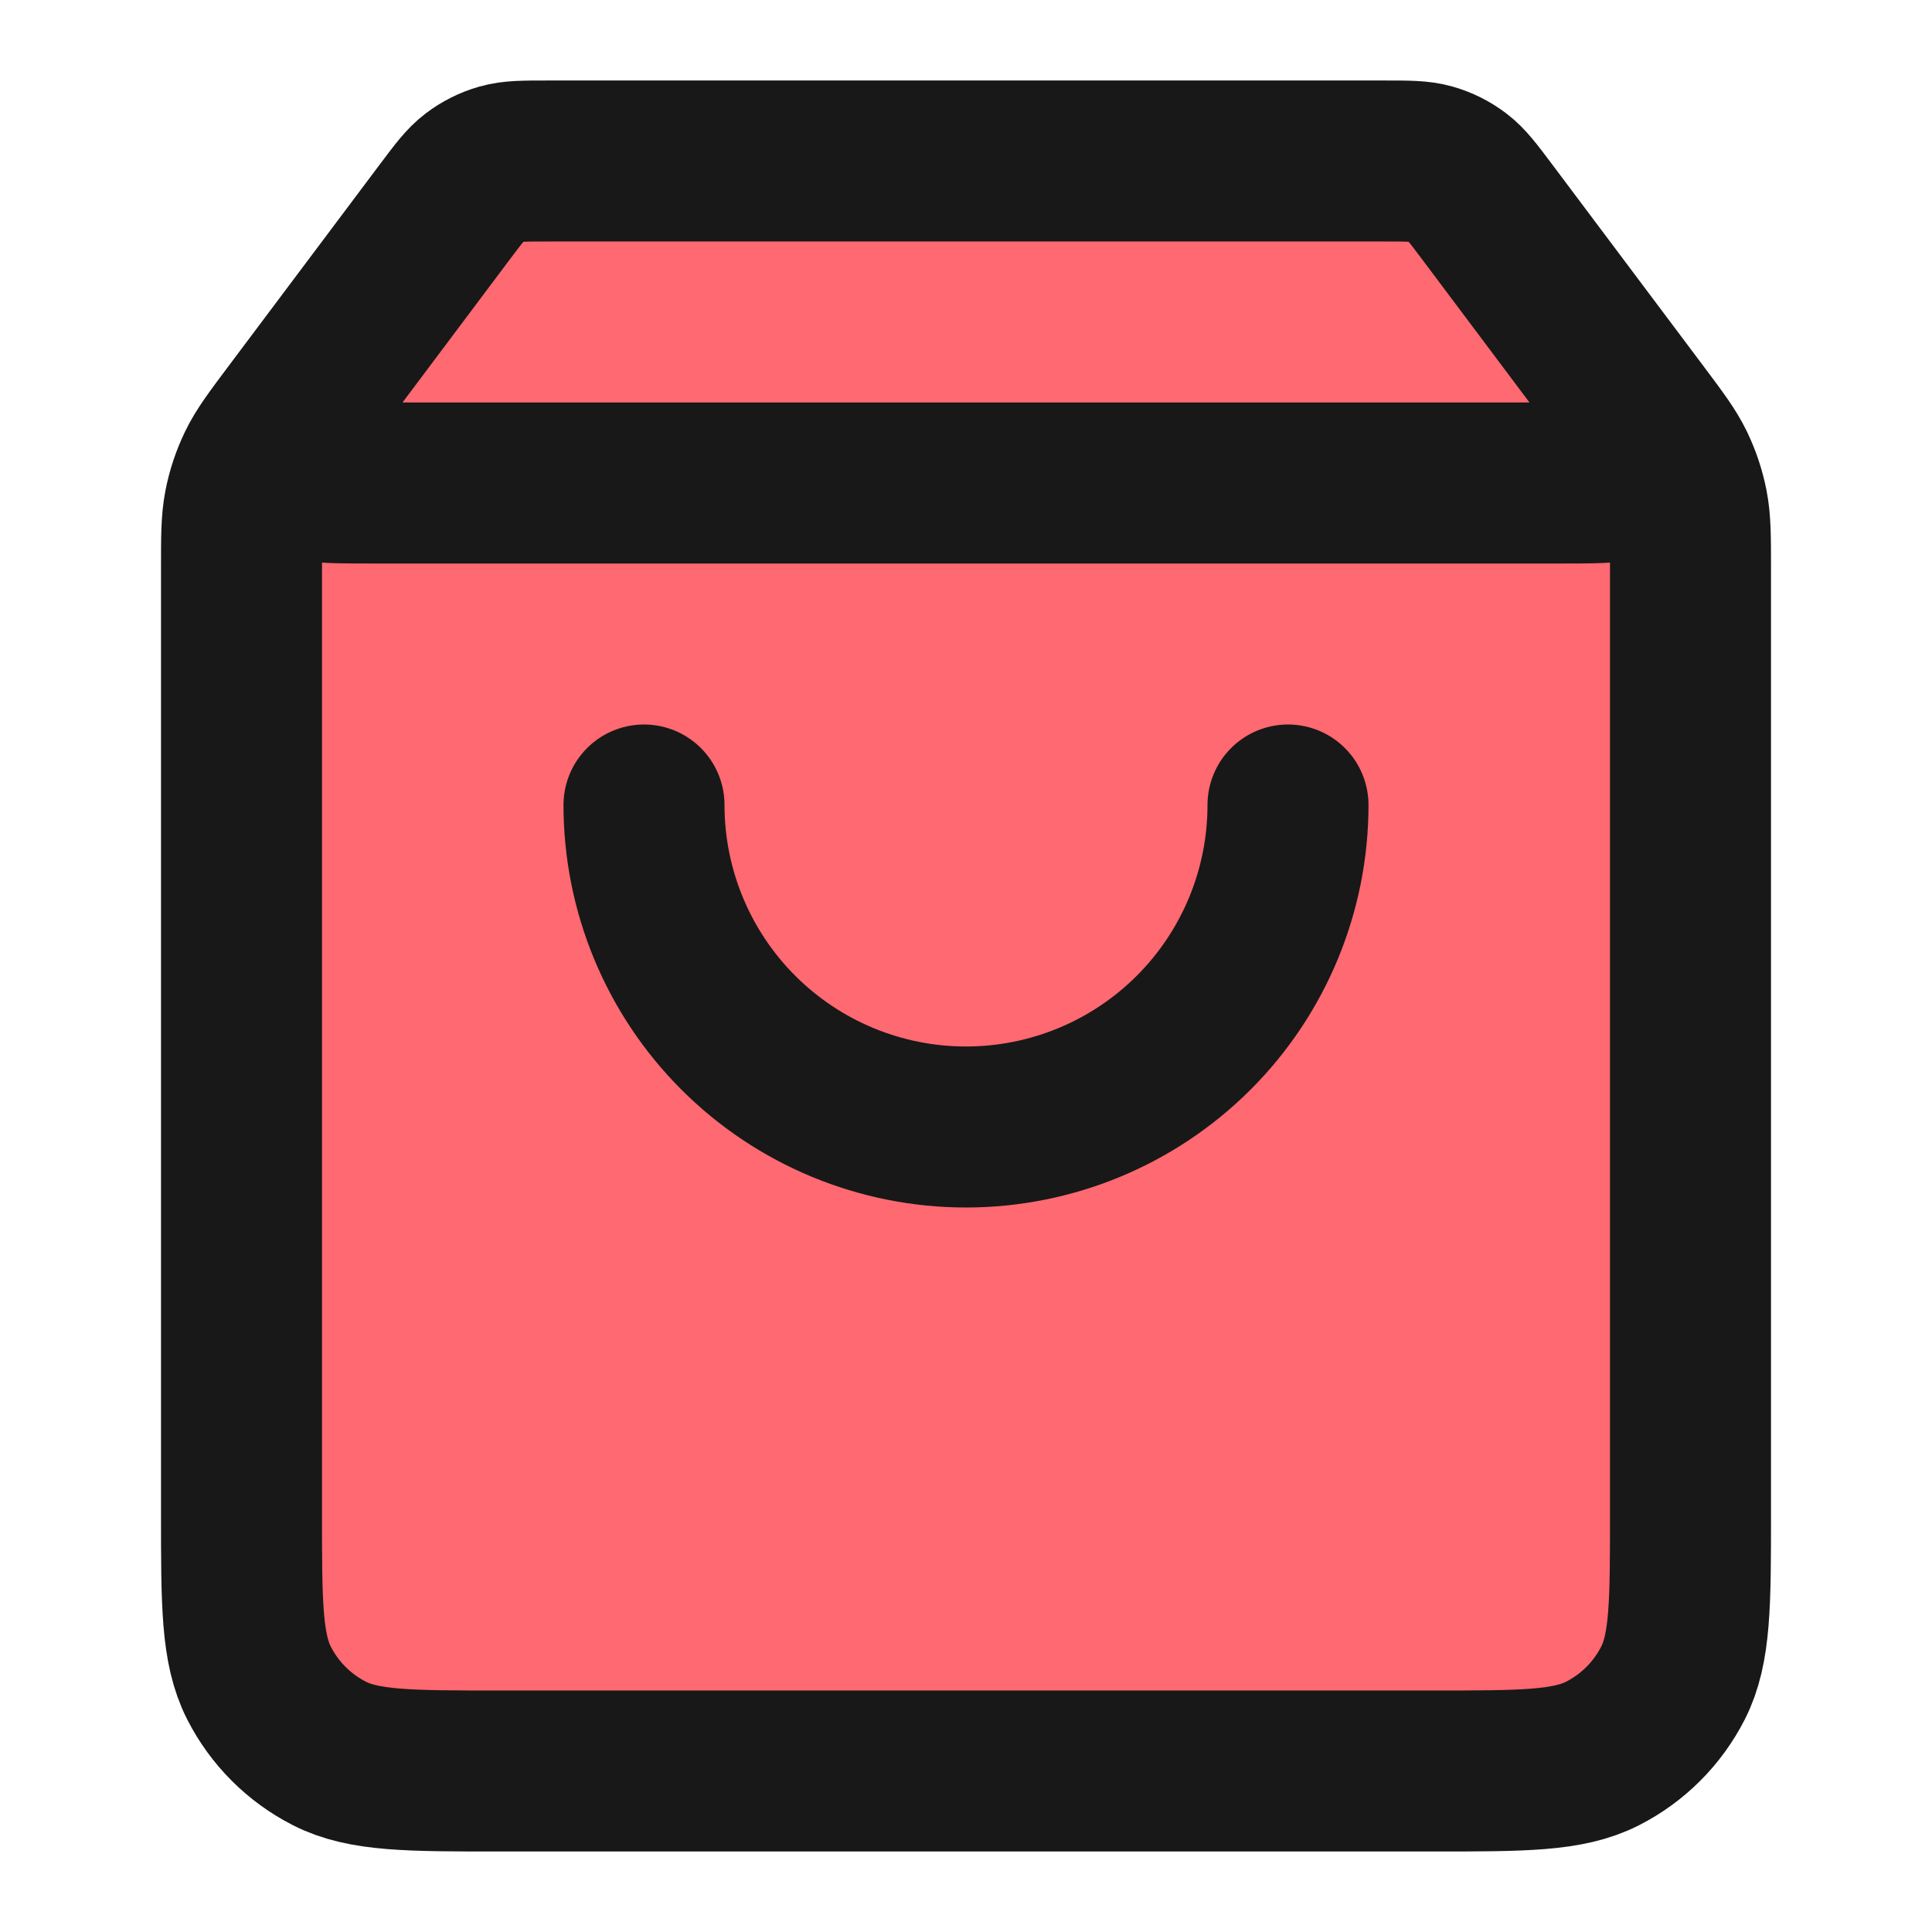 <svg width="500" height="500" viewBox="0 0 500 500" fill="none" xmlns="http://www.w3.org/2000/svg">
<path d="M404.165 125C414.894 125 420.258 125 423.087 122.785C425.549 120.857 427.014 117.926 427.079 114.8C427.154 111.207 423.936 106.916 417.498 98.333L384.998 55C381.332 50.111 379.498 47.666 377.175 45.904C375.117 44.342 372.787 43.177 370.303 42.468C367.498 41.666 364.443 41.666 358.332 41.666H141.665C135.554 41.666 132.498 41.666 129.694 42.468C127.21 43.177 124.88 44.342 122.822 45.904C120.498 47.666 118.665 50.111 114.998 55L82.498 98.333C76.061 106.916 72.843 111.207 72.917 114.8C72.982 117.926 74.448 120.857 76.91 122.785C79.739 125 85.103 125 95.832 125H404.165Z" fill="#FF898E"/>
<path d="M404.167 125C414.895 125 420.26 125 423.089 122.785C425.55 120.857 427.016 117.926 427.081 114.8C427.156 111.207 423.937 106.916 417.5 98.333L385 55C381.333 50.111 379.5 47.666 377.177 45.904C375.119 44.342 372.788 43.177 370.304 42.468C367.5 41.666 364.444 41.666 358.333 41.666H141.667C135.556 41.666 132.5 41.666 129.696 42.468C127.212 43.177 124.881 44.342 122.823 45.904C120.5 47.666 118.667 50.111 115 55L82.5 98.333C76.063 106.916 72.844 111.207 72.919 114.8C72.984 117.926 74.45 120.857 76.912 122.785C79.74 125 85.105 125 95.833 125H404.167Z" fill="#FF6971"/>
<path d="M370.833 458.333C394.169 458.333 405.837 458.333 414.75 453.792C422.59 449.797 428.964 443.423 432.959 435.583C437.5 426.67 437.5 415.002 437.5 391.666V147.222C437.5 138.977 437.5 134.854 436.726 130.895C436.039 127.381 434.902 123.971 433.344 120.748C431.587 117.116 429.114 113.818 424.167 107.222L385 55C381.333 50.111 379.5 47.666 377.177 45.904C375.119 44.342 372.788 43.177 370.304 42.468C367.5 41.666 364.444 41.666 358.333 41.666H141.667C135.556 41.666 132.5 41.666 129.696 42.468C127.212 43.177 124.881 44.342 122.823 45.904C120.5 47.666 118.667 50.111 115 55L75.833 107.222C70.886 113.818 68.413 117.116 66.656 120.748C65.098 123.971 63.961 127.381 63.274 130.895C62.5 134.854 62.5 138.977 62.5 147.222L62.5 391.666C62.5 415.002 62.5 426.67 67.041 435.583C71.036 443.423 77.41 449.797 85.25 453.792C94.163 458.333 105.831 458.333 129.167 458.333L370.833 458.333Z" fill="#FF6971"/>
<path d="M333.333 208.333C333.333 230.435 324.554 251.631 308.926 267.259C293.298 282.887 272.101 291.666 250 291.666C227.899 291.666 206.702 282.887 191.074 267.259C175.446 251.631 166.667 230.435 166.667 208.333" fill="#FF6971"/>
<path d="M115 55L82.5 98.333C76.063 106.916 72.844 111.207 72.919 114.8C72.984 117.926 74.45 120.857 76.912 122.785C79.74 125 85.105 125 95.833 125H404.167C414.895 125 420.26 125 423.089 122.785C425.55 120.857 427.016 117.926 427.081 114.8C427.156 111.207 423.937 106.916 417.5 98.333L385 55M115 55C118.667 50.111 120.5 47.666 122.823 45.904C124.881 44.342 127.212 43.177 129.696 42.468C132.5 41.666 135.556 41.666 141.667 41.666H358.333C364.444 41.666 367.5 41.666 370.304 42.468C372.788 43.177 375.119 44.342 377.177 45.904C379.5 47.666 381.333 50.111 385 55M115 55L75.833 107.222C70.886 113.818 68.413 117.116 66.656 120.748C65.098 123.971 63.961 127.381 63.274 130.895C62.5 134.854 62.5 138.977 62.5 147.222L62.5 391.666C62.5 415.002 62.5 426.67 67.041 435.583C71.036 443.423 77.41 449.797 85.25 453.792C94.163 458.333 105.831 458.333 129.167 458.333L370.833 458.333C394.169 458.333 405.837 458.333 414.75 453.792C422.59 449.797 428.964 443.423 432.959 435.583C437.5 426.67 437.5 415.002 437.5 391.666V147.222C437.5 138.977 437.5 134.854 436.726 130.895C436.039 127.381 434.902 123.971 433.344 120.748C431.587 117.116 429.114 113.818 424.167 107.222L385 55M333.333 208.333C333.333 230.435 324.554 251.631 308.926 267.259C293.298 282.887 272.101 291.666 250 291.666C227.899 291.666 206.702 282.887 191.074 267.259C175.446 251.631 166.667 230.435 166.667 208.333" stroke="#181818" stroke-width="41.667" stroke-linecap="round" stroke-linejoin="round"/>
</svg>
